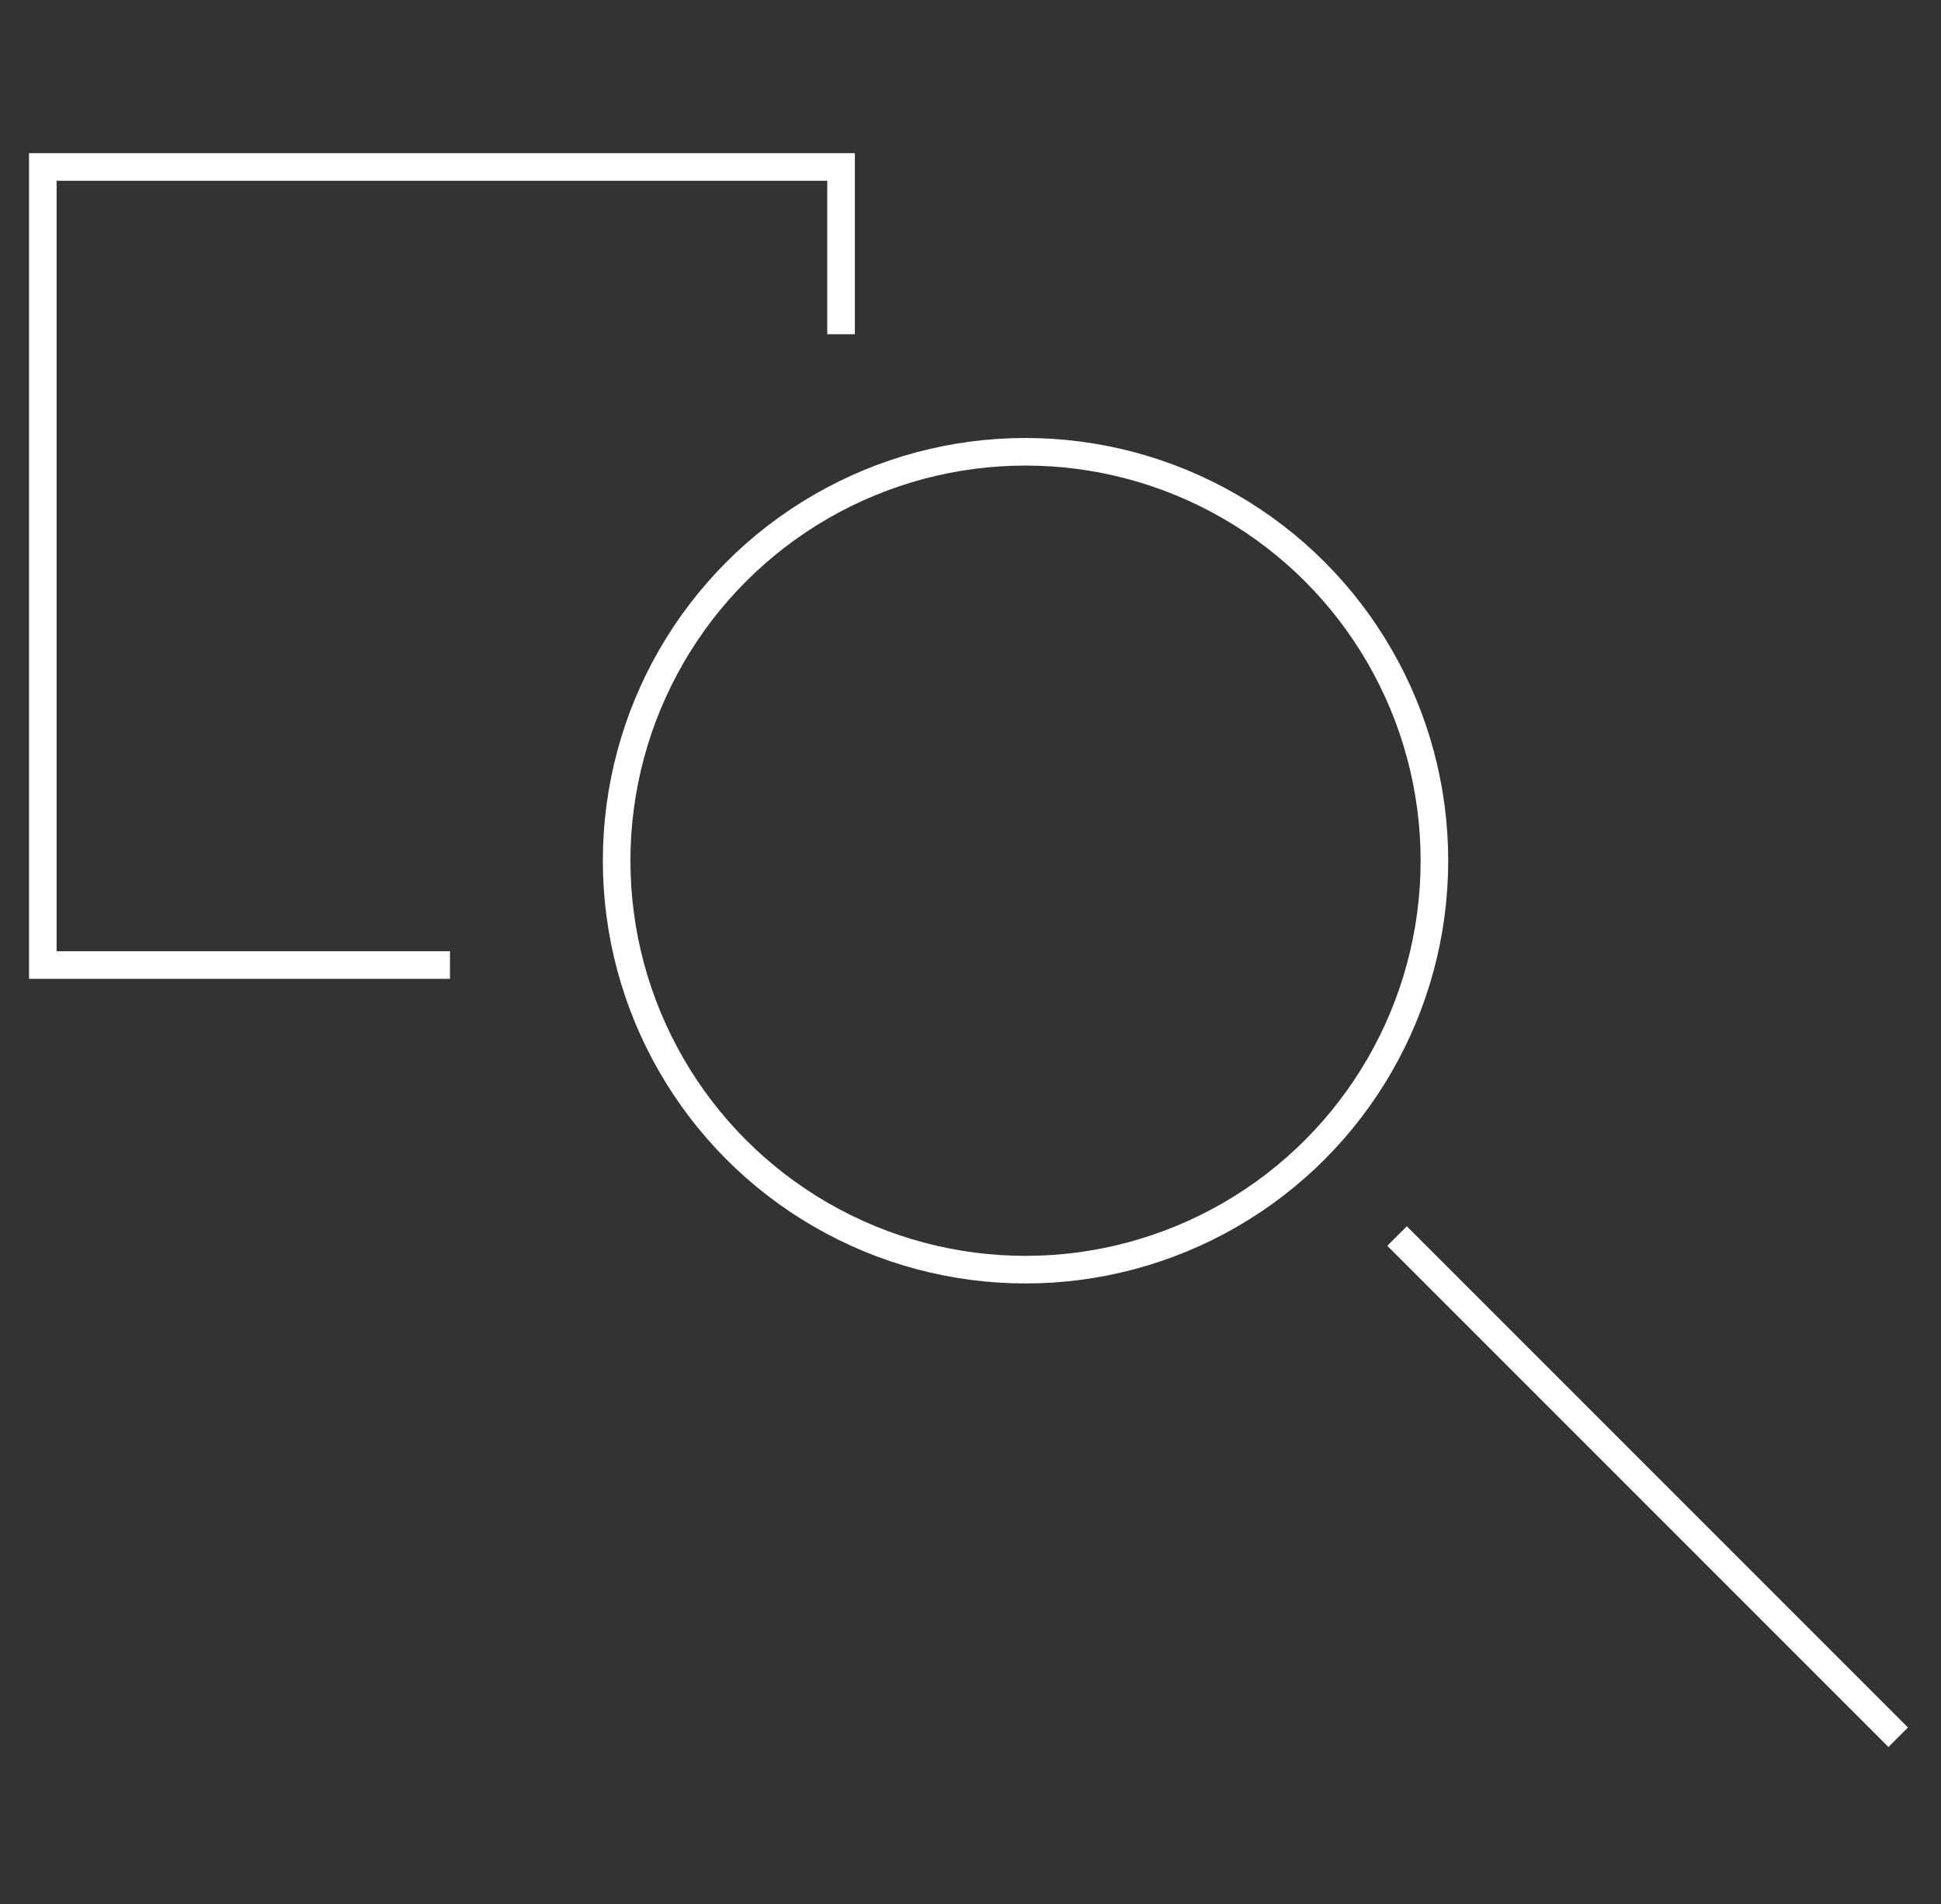<?xml version="1.0" encoding="UTF-8"?>
<svg id="Livello_1" data-name="Livello 1" xmlns="http://www.w3.org/2000/svg" width="67.55" height="66.26" viewBox="0 0 67.55 66.26">
  <rect x="0" y="0" width="67.55" height="66.26" fill="#333333" stroke="none"/>
  <defs>
    <style>
      .cls-1 {
        fill: none;
        stroke: #fff;
        stroke-miterlimit: 10;
        stroke-width: .96px;
      }
    </style>
  </defs>
  <circle class="cls-1" cx="35.69" cy="29.95" r="14.23"/>
  <line class="cls-1" x1="48.62" y1="43.01" x2="66.06" y2="60.45"/>
  <polyline class="cls-1" points="15.66 33.58 1.49 33.58 1.49 5.81 29.27 5.81 29.27 11.63"/>
</svg>